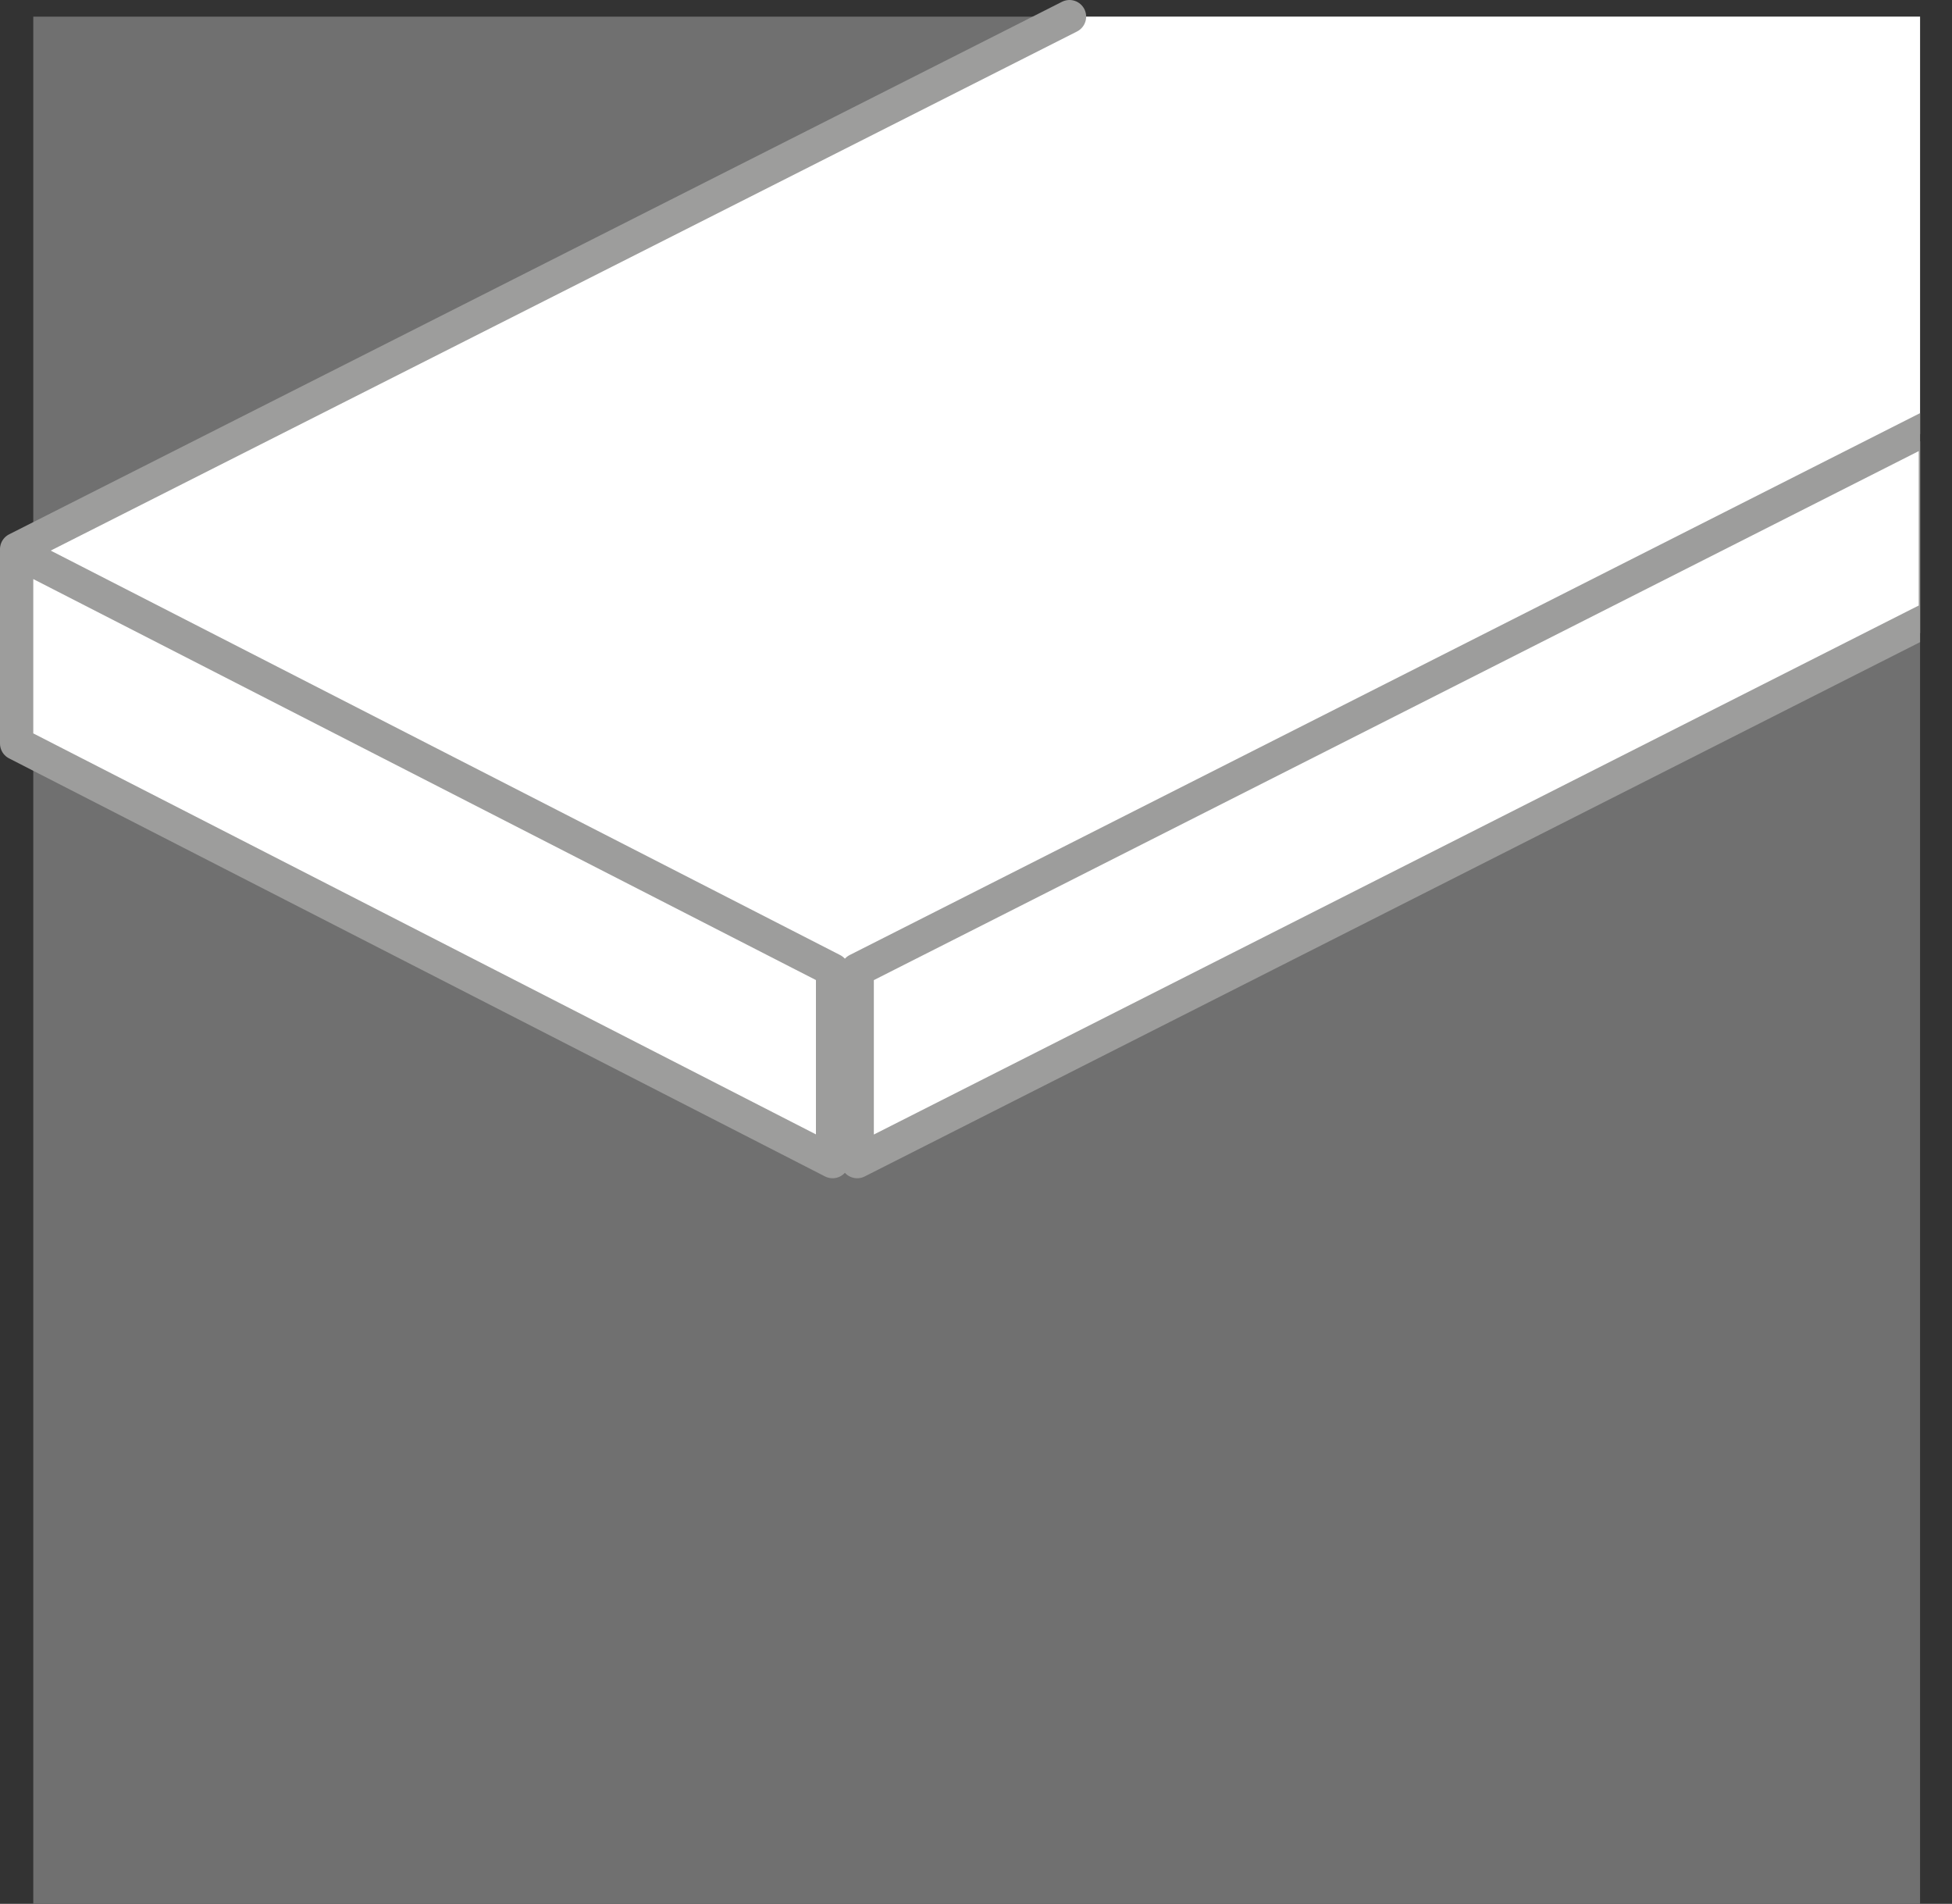 <svg xmlns="http://www.w3.org/2000/svg" xmlns:xlink="http://www.w3.org/1999/xlink" viewBox="0 0 29.33 28.6"><rect x="0" y="0" width="29.33" height="28.6" fill="#333333" stroke="none"/><defs><style>.cls-1,.cls-5{fill:none;}.cls-2{fill:#707070;}.cls-3{fill:#fff;}.cls-4{clip-path:url(#clip-path);}.cls-5{stroke:#9d9d9c;stroke-linecap:round;stroke-linejoin:round;stroke-width:0.5px;}</style><clipPath id="clip-path" transform="translate(-0.59 -5.65)"><path class="cls-1" d="M3.12,0S0,0,0,2.75v24.5A2.82,2.82,0,0,0,3.12,30H24.83s4.61,0,4.61-2.75V2.75A5.58,5.58,0,0,0,24.83,0Z"/></clipPath></defs><title>Stainless Steel Griddle</title><g id="Livello_2" data-name="Livello 2"><g id="Livello_1-2" data-name="Livello 1"><rect class="cls-2" x="0.5" y="0.25" width="28.35" height="28.35"/><polygon class="cls-3" points="16.07 0.25 0.25 8.29 12.88 14.57 28.85 6.52 28.85 0.25 16.07 0.25"/><g class="cls-4"><polygon class="cls-3" points="28.85 9.51 12.88 17.45 12.88 14.57 28.85 6.63 28.85 9.51"/><polygon class="cls-5" points="29.08 9.25 12.88 17.45 12.88 14.57 29.08 6.37 29.08 9.25"/><polygon class="cls-3" points="0.25 11.17 12.51 17.45 12.51 14.57 0.25 8.29 0.25 11.17"/><polygon class="cls-5" points="0.25 11.17 12.51 17.45 12.51 14.57 0.25 8.29 0.25 11.17"/></g><line class="cls-5" x1="16.07" y1="0.25" x2="0.25" y2="8.25"/></g></g></svg>